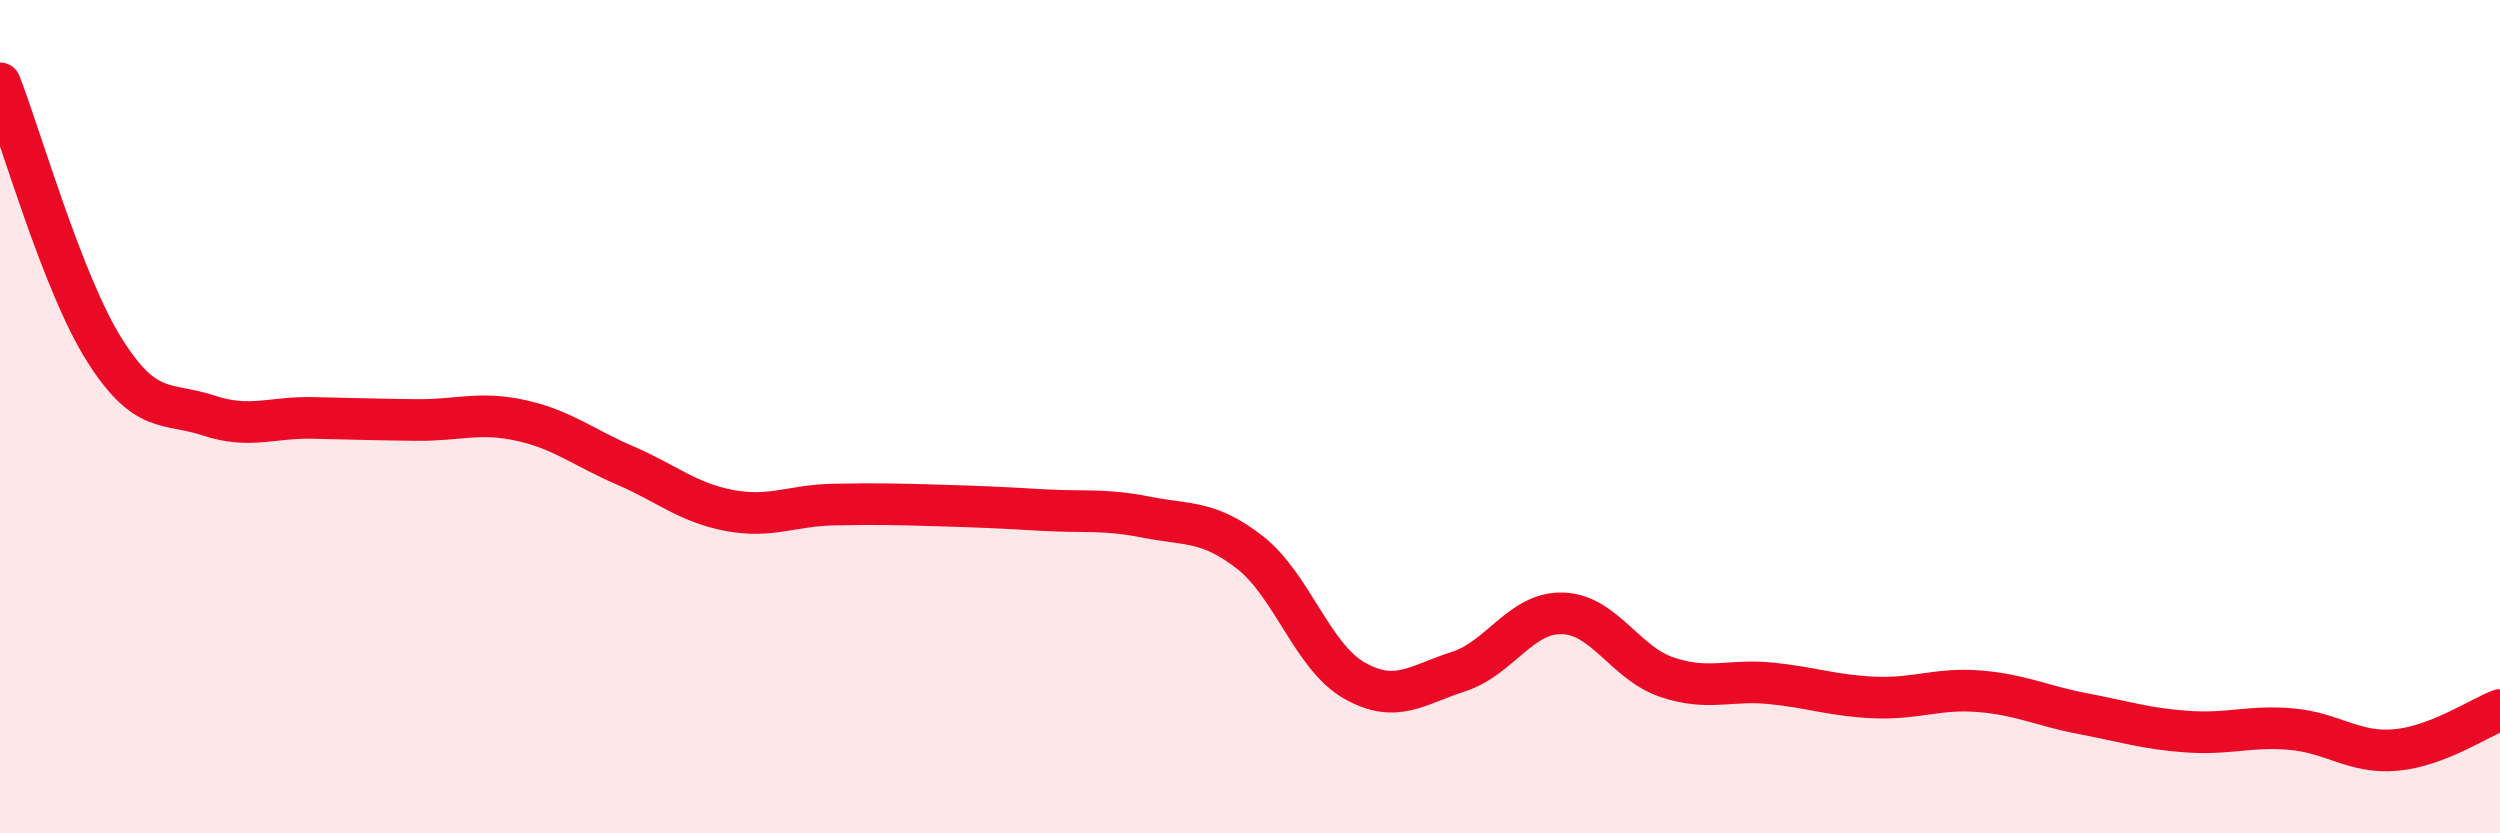 
    <svg width="60" height="20" viewBox="0 0 60 20" xmlns="http://www.w3.org/2000/svg">
      <path
        d="M 0,2 C 0.5,3.28 1.5,6.8 2.5,8.39 C 3.5,9.98 4,9.64 5,9.97 C 6,10.3 6.5,10.01 7.5,10.03 C 8.5,10.05 9,10.07 10,10.08 C 11,10.09 11.5,9.87 12.5,10.09 C 13.5,10.31 14,10.74 15,11.17 C 16,11.6 16.5,12.06 17.5,12.25 C 18.5,12.44 19,12.13 20,12.11 C 21,12.09 21.5,12.1 22.5,12.13 C 23.5,12.16 24,12.18 25,12.24 C 26,12.3 26.5,12.21 27.5,12.41 C 28.5,12.61 29,12.48 30,13.26 C 31,14.04 31.5,15.76 32.5,16.33 C 33.5,16.9 34,16.44 35,16.12 C 36,15.8 36.5,14.69 37.5,14.72 C 38.5,14.75 39,15.91 40,16.25 C 41,16.59 41.5,16.3 42.5,16.4 C 43.5,16.5 44,16.7 45,16.74 C 46,16.78 46.5,16.51 47.5,16.59 C 48.5,16.67 49,16.94 50,17.13 C 51,17.32 51.5,17.49 52.5,17.56 C 53.5,17.63 54,17.41 55,17.5 C 56,17.59 56.5,18.09 57.5,18 C 58.5,17.91 59.5,17.23 60,17.04L60 20L0 20Z"
        fill="#EB0A25"
        opacity="0.1"
        stroke-linecap="round"
        stroke-linejoin="round"
      />
      <path
        d="M 0,2 C 0.5,3.28 1.5,6.8 2.5,8.39 C 3.5,9.98 4,9.64 5,9.97 C 6,10.3 6.5,10.01 7.5,10.03 C 8.5,10.05 9,10.07 10,10.08 C 11,10.09 11.5,9.87 12.5,10.09 C 13.5,10.31 14,10.74 15,11.17 C 16,11.6 16.5,12.06 17.5,12.25 C 18.5,12.44 19,12.13 20,12.11 C 21,12.09 21.5,12.1 22.5,12.13 C 23.5,12.16 24,12.18 25,12.24 C 26,12.3 26.5,12.21 27.5,12.41 C 28.5,12.61 29,12.48 30,13.26 C 31,14.04 31.5,15.76 32.5,16.33 C 33.5,16.9 34,16.44 35,16.12 C 36,15.8 36.5,14.69 37.5,14.72 C 38.5,14.75 39,15.91 40,16.25 C 41,16.59 41.5,16.3 42.5,16.4 C 43.5,16.5 44,16.7 45,16.74 C 46,16.78 46.5,16.51 47.5,16.59 C 48.5,16.67 49,16.94 50,17.13 C 51,17.32 51.5,17.49 52.5,17.56 C 53.5,17.63 54,17.41 55,17.5 C 56,17.59 56.5,18.09 57.5,18 C 58.5,17.91 59.5,17.23 60,17.04"
        stroke="#EB0A25"
        stroke-width="1"
        fill="none"
        stroke-linecap="round"
        stroke-linejoin="round"
      />
    </svg>
  